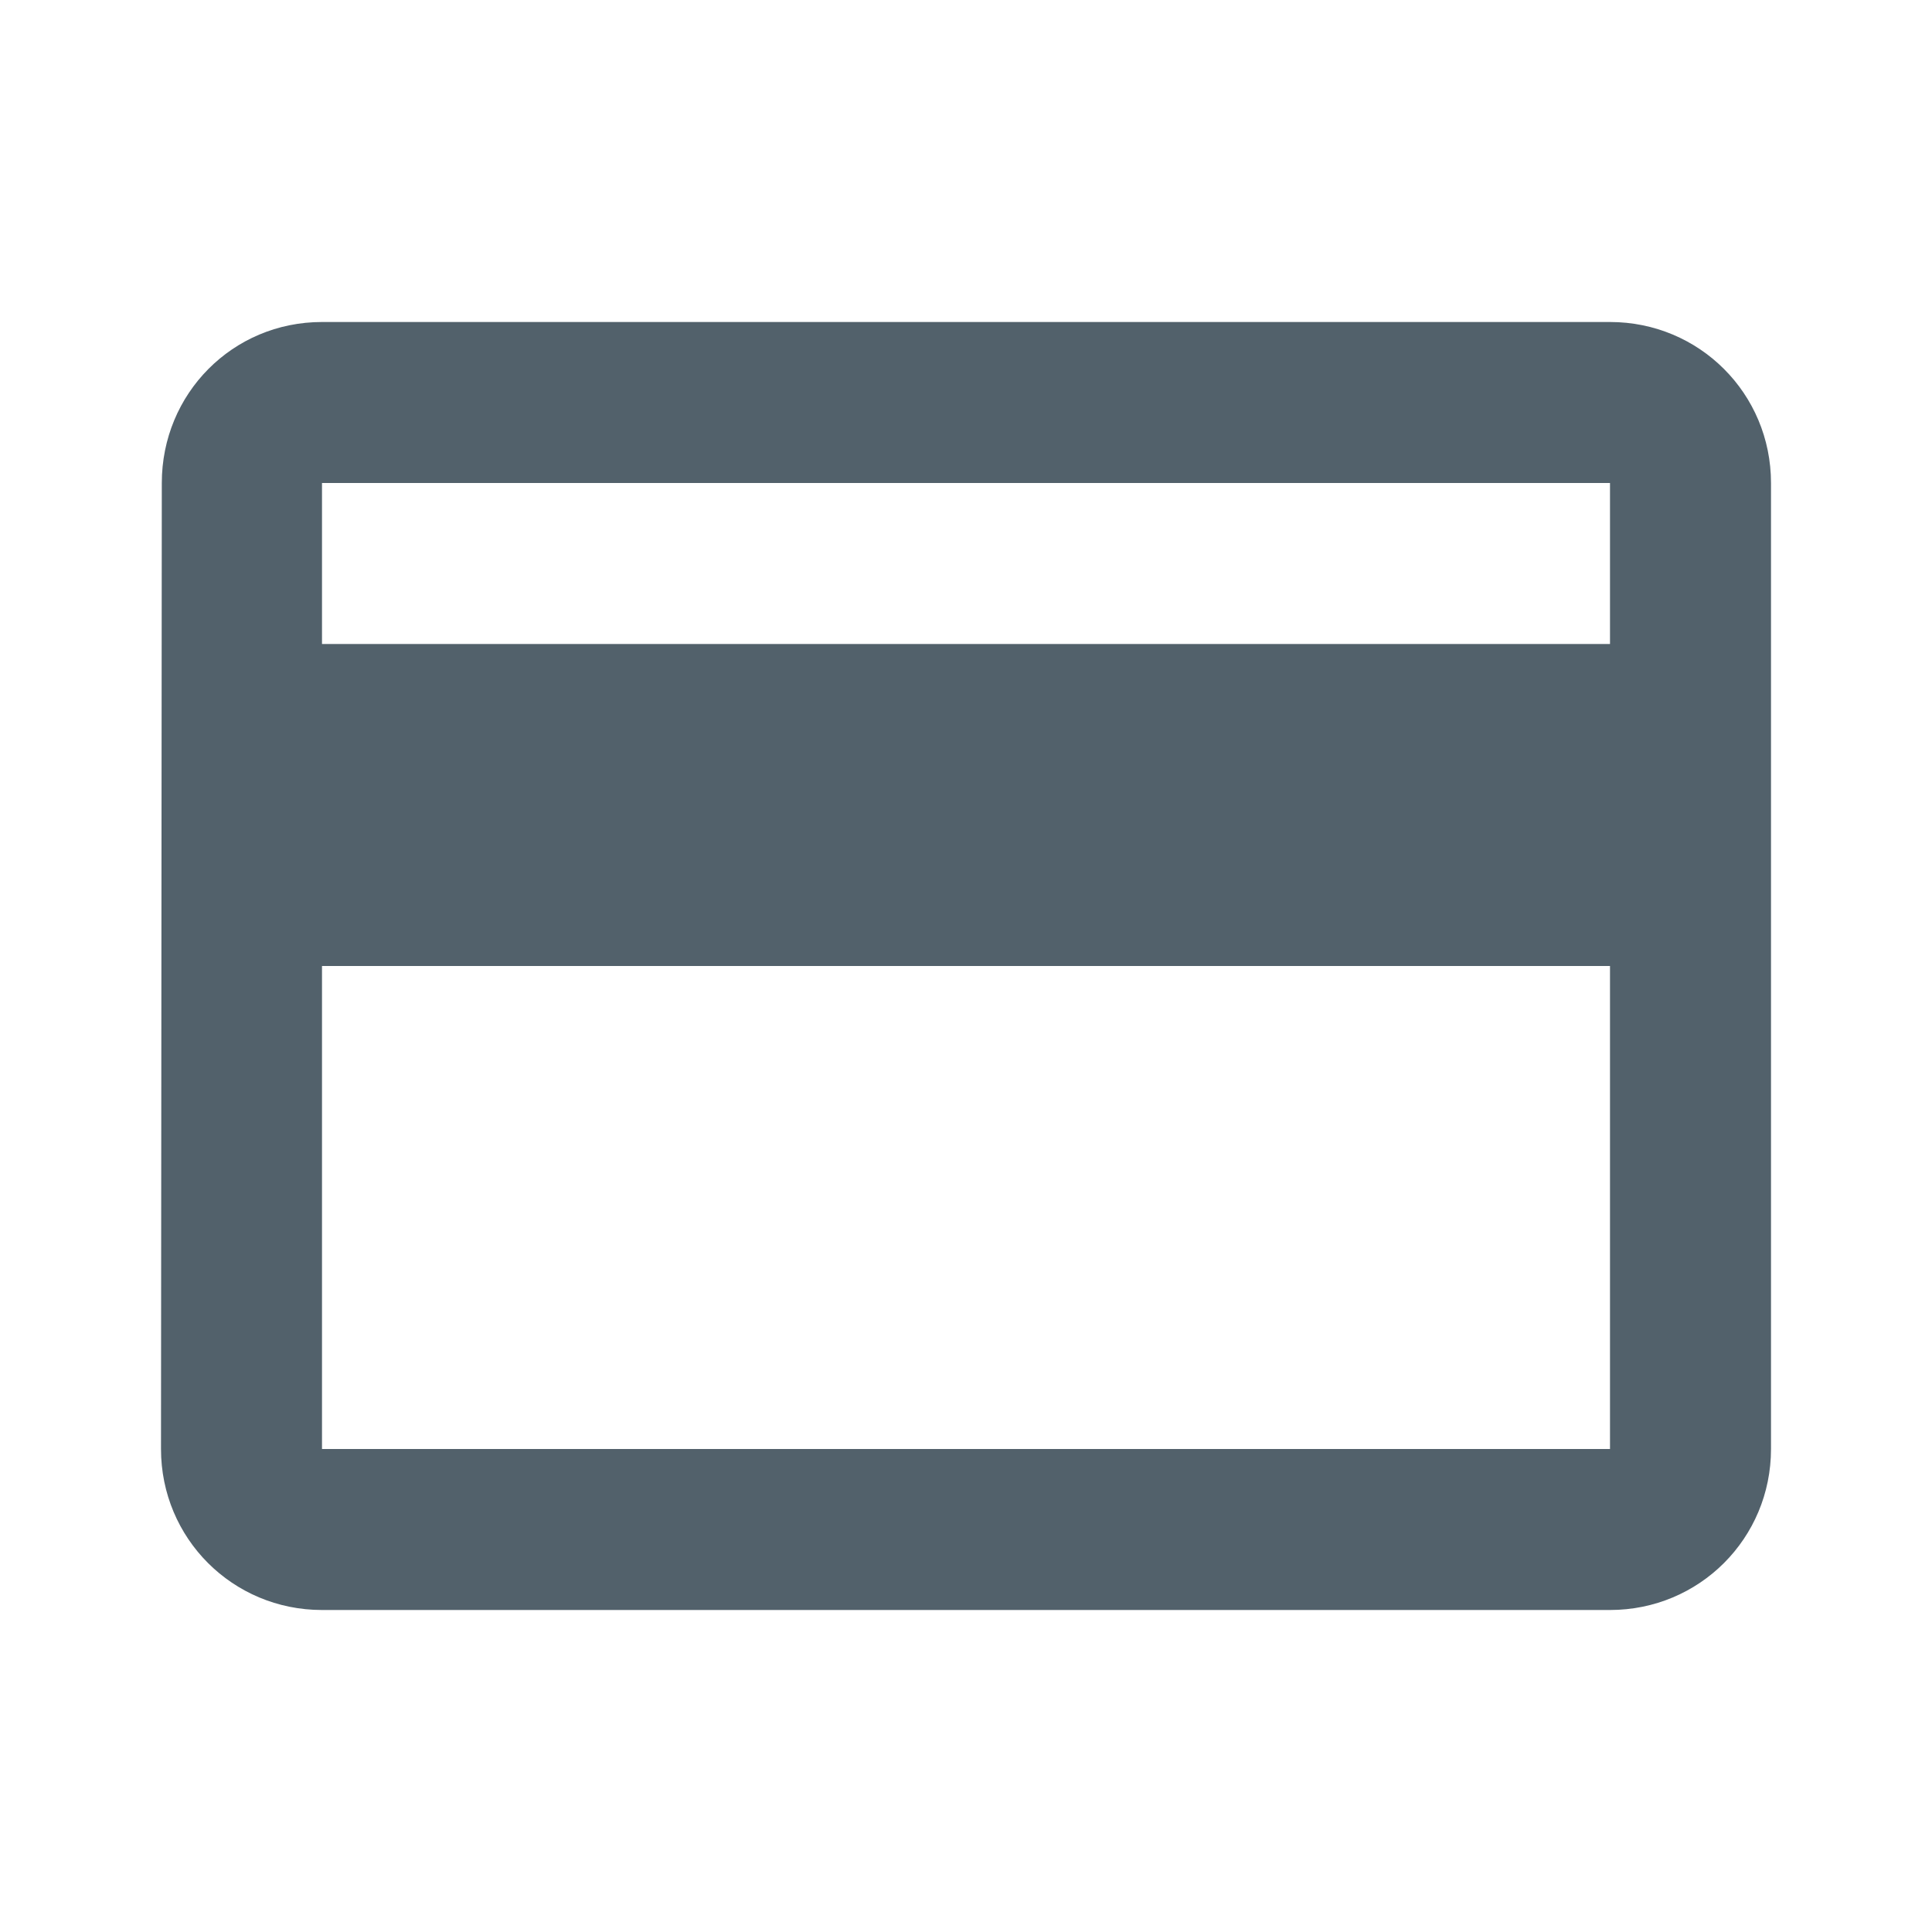 <svg width="24" height="24" viewBox="0 0 24 24" fill="none" xmlns="http://www.w3.org/2000/svg">
<g id="Debit Card" clip-path="url(#clip0_2092_1581)">
<path id="Vector" d="M20 4H4C2.89 4 2.01 4.89 2.01 6L2 18C2 19.11 2.89 20 4 20H20C21.11 20 22 19.11 22 18V6C22 4.89 21.11 4 20 4ZM20 18H4V12H20V18ZM20 8H4V6H20V8Z" fill="#52616B"/>
</g>
<defs>
<clipPath id="clip0_2092_1581">
<rect width="24" height="24" fill="white"/>
</clipPath>
</defs>
</svg>
